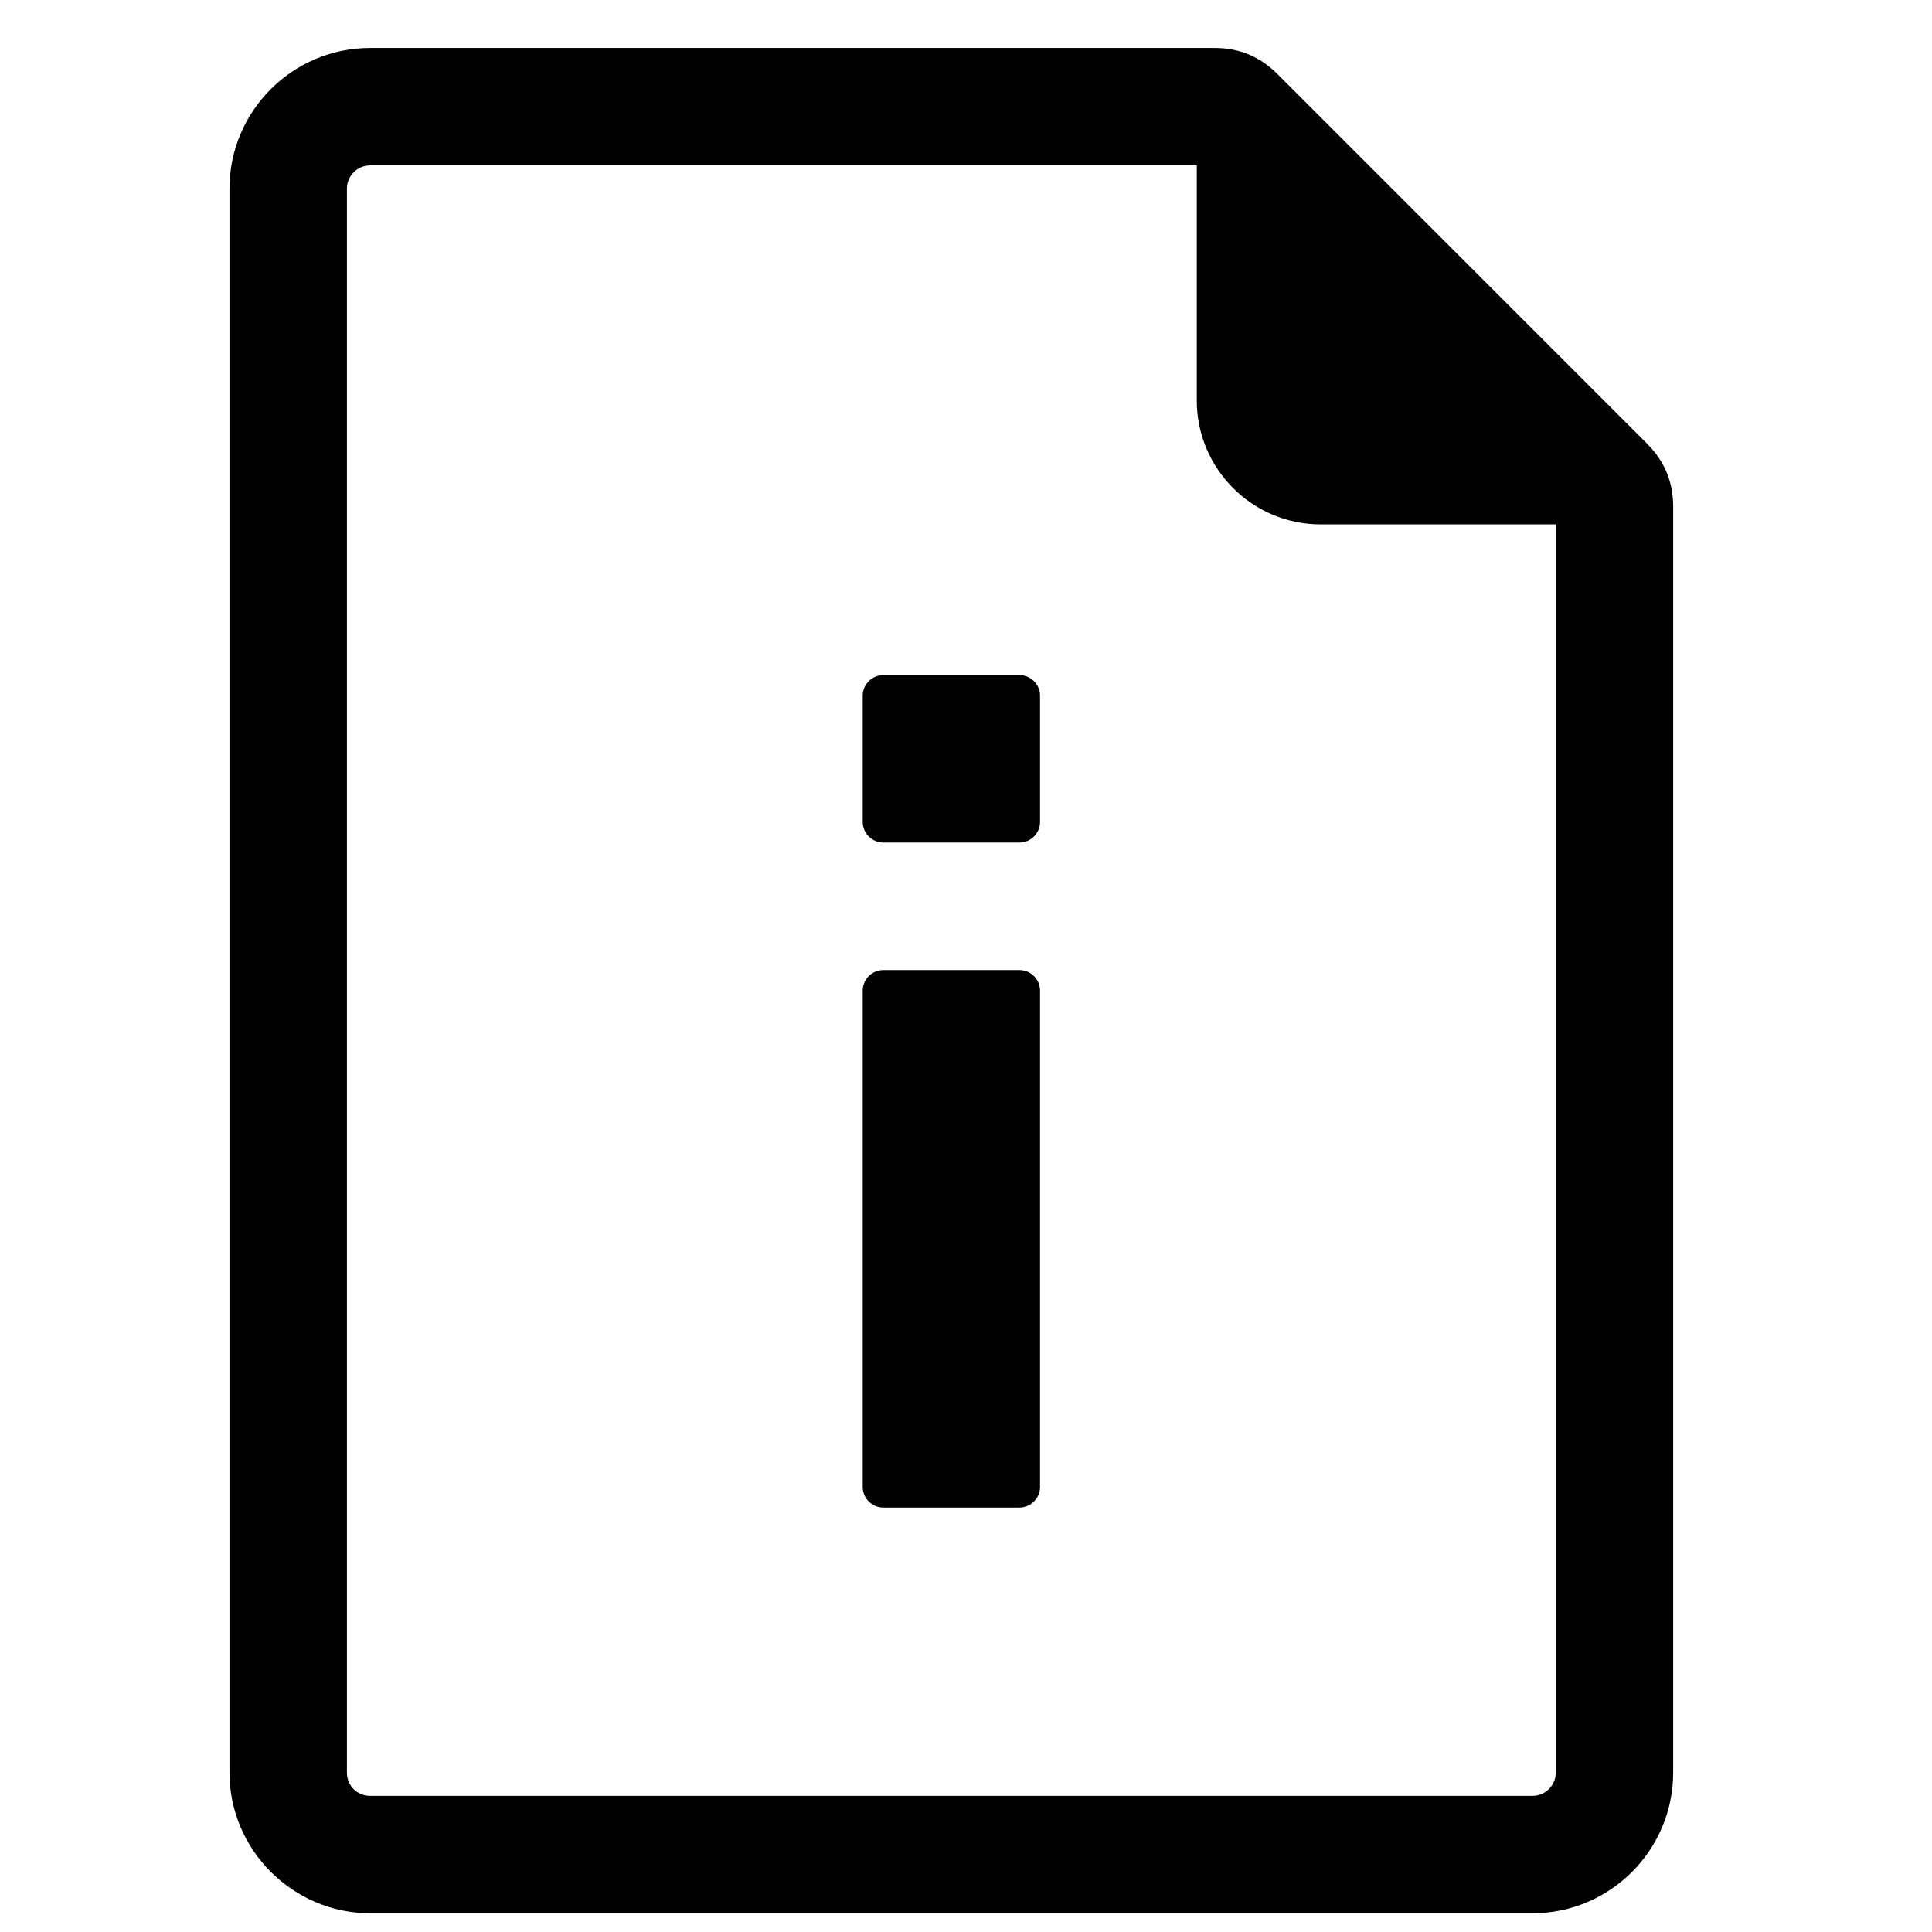 <?xml version="1.0" encoding="UTF-8"?>
<!-- Uploaded to: SVG Repo, www.svgrepo.com, Generator: SVG Repo Mixer Tools -->
<svg width="800px" height="800px" version="1.1" viewBox="144 144 512 512" xmlns="http://www.w3.org/2000/svg">
 <defs>
  <clipPath id="a">
   <path d="m204 156h384v495.9h-384z"/>
  </clipPath>
 </defs>
 <g clip-path="url(#a)">
  <path d="m580.58 261.67-98.125-98.125c-4.543-4.543-10.074-6.832-16.504-6.832h-223.87c-20.543 0-37.266 16.727-37.266 37.266v419.79c0 20.457 16.809 37.266 37.266 37.266h308.06c20.535 0 37.266-16.73 37.266-37.266v-335.59c0-6.43-2.289-11.961-6.836-16.504zm-202.49 139.41h36.066c3.008 0 5.465 2.445 5.465 5.469v131.5c0 3.023-2.461 5.469-5.465 5.469h-36.066c-3.004 0-5.465-2.445-5.465-5.469v-131.5c0-3.031 2.457-5.469 5.465-5.469zm0-78.168h36.066c3.008 0 5.465 2.445 5.465 5.465v33.449c0 3.019-2.488 5.465-5.465 5.465h-36.066c-2.973 0-5.465-2.449-5.465-5.465v-33.449c0-3.019 2.457-5.465 5.465-5.465zm178.21 290.86m0 0c0 3.371-2.777 6.156-6.148 6.156h-308.06c-3.453 0-6.156-2.699-6.156-6.156v-419.79c0-3.371 2.777-6.148 6.156-6.148h219.07v62.336c0 18.066 14.734 32.797 32.797 32.797h62.336v330.8z"/>
 </g>
</svg>